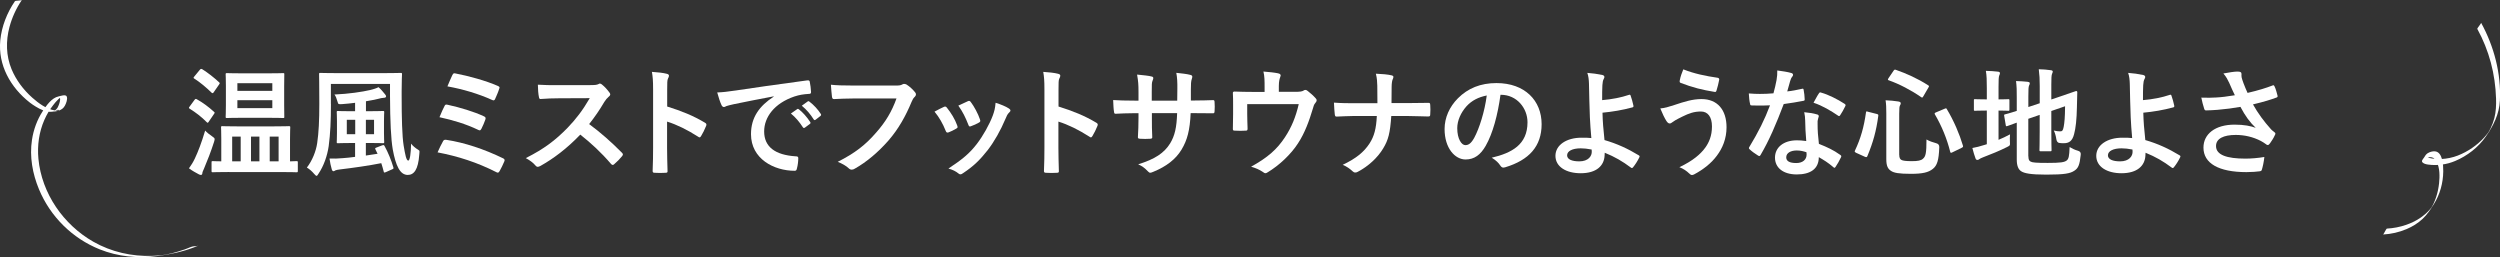 <svg viewBox="0 0 970.8 99.82" xmlns="http://www.w3.org/2000/svg"><rect x="0" y="0" width="970.8" height="99.82" fill="#333333" stroke="none"/><g fill="#fff"><path d="m961.97 11.19c4.63 8.45 7.01 17.54 7.3 27.14.07 2.52-.03 5.06-.66 7.51-.35 1.37-.85 2.69-1.46 3.96-.25.51-.53 1-.79 1.5-.71 1.34.98-1.27.08-.11-.55.72-1.1 1.43-1.71 2.11-2.81 3.1-6.42 5.59-10.33 7.11-2.03.79-4.21 1.23-6.39 1.34-.84.04-6.86-.05-5.99-1.66-.5.76-.99 1.53-1.49 2.29.76-.99 2.58-1.52 3.78-1.28.91.18 1.49.9 1.89 1.69 1.26 2.49 1.22 5.69.94 8.39-.19 1.77-.55 3.53-1.1 5.22-.28.88-.61 1.74-1 2.58-.24.53-.52 1.04-.79 1.56-.31.58-.37.06.35-.51-.3.24-.53.71-.78 1.01-2.47 2.96-5.82 5.02-9.45 6.27-2.41.83-4.95 1.33-7.5 1.46-.16 0-.66.99-.76 1.14-.09.14-.57 1.15-.73 1.15 3.14-.16 6.28-.88 9.17-2.11 2.24-.95 4.35-2.25 6.14-3.91 1.8-1.67 3.12-3.69 4.42-5.76 2.38-3.78 3.61-8.26 3.65-12.73.02-2.21-.14-7.61-3.32-7.79-.92-.05-1.93.25-2.71.73-.68.41-1.04 1.08-1.46 1.74-.38.58-1.16 1.27-.52 1.88.51.48 1.35.7 2.16.8 3.55.48 7.19 0 10.49-1.4 4.71-1.99 8.92-5.24 11.86-9.44 2.99-4.28 5.25-8.73 5.5-14.04.5-10.49-2.26-20.97-7.28-30.14.04.08-.68 1.02-.76 1.14-.08.13-.8 1.02-.73 1.15z"/><path d="m74.32 95.83c-1.65.72-3.35 1.32-5.07 1.83-1.49.45-3 .83-4.53 1.14-.15.03-.86.16-.39.08.57-.1-.54.07-.6.08-.41.05-.82.1-1.23.15-1.12.12-2.23.2-3.36.24-7.97.29-15.93-1.52-22.87-5.47-11.63-6.62-20.08-18.77-21.35-32.21-.49-5.15.23-10.42 2.33-15.17.89-2.01 2.02-3.92 3.38-5.65 1.15-1.47 2.66-3.38 4.57-3.8-.88.15-1.76.3-2.65.45 1.71-.06.23 3.57-.15 4.22-.38.64-.84 1.05-1.45 1.45-.11.07-.25.07-.36.13 2.41-1.25 2.79-.29 1.81-.33-.34-.01-.68-.02-1.02-.07-3.33-.5-6.44-2.83-8.89-5.01-3.4-3.03-6.25-6.8-8-11.02-2.16-5.21-2.26-10.97-.81-16.38.99-3.71 2.64-7.3 4.8-10.48-.1.14-1.16.18-1.35.22-.22.04-1.21.05-1.34.24-3.06 4.47-5.15 9.78-5.68 15.18-.93 9.52 3.9 18.28 11.5 24.2.73.56 1.49 1.07 2.28 1.55 1.73 1.04 3.86 2.14 5.95 2.01 2.11-.13 4.3-.38 5.37-2.39.47-.89 1.13-2.52.71-3.54-.39-.96-2.46-.19-3.2-.03-2.66.56-4.69 3.52-6.09 5.66-2.2 3.36-3.61 7.22-4.21 11.19-1 6.51.21 13.17 2.72 19.21 4.39 10.58 12.94 19.06 23.58 23.32 7.09 2.84 14.85 3.59 22.4 2.6 4.87-.64 9.74-1.63 14.34-3.41.52-.2 1.03-.41 1.55-.63-.81.35-1.88.1-2.69.46z"/><path d="m75.53 38.79c.37-.46.51-.46.92-.23 2.25 1.24 4.55 2.94 6.62 4.83.18.14.28.23.28.37s-.09.28-.28.55l-2.07 3.04c-.14.23-.23.32-.37.32-.09 0-.23-.09-.41-.28-1.93-1.98-4.28-3.77-6.53-5.15-.23-.14-.32-.23-.32-.37 0-.09.09-.28.28-.51l1.89-2.58zm.09 22.86c1.29-2.71 2.67-6.3 4.05-10.95.64.74 1.7 1.56 2.71 2.25.74.51.97.69.97 1.1 0 .23-.09.55-.23 1.06-1.2 3.73-2.58 7.27-3.91 10.4-.37.83-.64 1.38-.64 1.79 0 .37-.23.64-.55.64-.23 0-.51-.09-.87-.28-1.1-.6-2.44-1.29-3.77-2.3.92-1.29 1.52-2.21 2.25-3.73zm1.98-34.55c.37-.41.51-.41.92-.23 2.21 1.38 4.55 3.22 6.53 5.06.18.14.28.28.28.37 0 .14-.09.28-.28.55l-2.07 2.99c-.32.46-.46.41-.83.14-2.02-1.98-4.46-4.05-6.67-5.43-.23-.14-.32-.23-.32-.32 0-.14.09-.28.32-.55zm11.36 39.7c-4.51 0-6.03.09-6.3.09-.46 0-.51-.05-.51-.51v-3.31c0-.46.05-.51.51-.51.18 0 1.1.09 3.27.09v-8.6c0-2.9-.09-4.28-.09-4.55 0-.46.05-.51.51-.51.28 0 1.79.09 6.21.09h13.39c4.42 0 5.93-.09 6.21-.09.51 0 .55.05.55.51 0 .23-.09 1.66-.09 4.51v8.65c1.61-.05 2.35-.09 2.48-.09.51 0 .55.05.55.51v3.31c0 .46-.05.51-.55.51-.23 0-1.79-.09-6.26-.09h-19.87zm15.14-38.32c4.14 0 5.57-.09 5.84-.09.46 0 .46.05.46.55 0 .28-.05 1.52-.05 4.42v7.54c0 2.9.05 4.14.05 4.42 0 .46 0 .51-.46.51-.28 0-1.7-.09-5.84-.09h-10.12c-4.09 0-5.57.09-5.84.09-.46 0-.51-.05-.51-.51 0-.28.09-1.52.09-4.42v-7.54c0-2.9-.09-4.14-.09-4.42 0-.51.05-.55.51-.55.28 0 1.75.09 5.84.09zm-10.63 34.18v-9.62h-3.31v9.62zm-1.29-30.36v2.99h13.57v-2.99zm13.57 6.62h-13.57v3.08h13.57zm-5.01 23.74v-9.62h-3.27v9.62zm4-9.62v9.62h3.45v-9.62z"/><path d="m128.51 40.36c0 6.53-.23 11.59-.87 16.38-.55 3.77-1.89 7.64-3.96 10.72-.32.51-.51.83-.74.83s-.46-.23-.92-.74c-.97-1.15-1.93-1.93-2.85-2.48 2.07-2.67 3.54-6.3 4-9.48.6-4.09.83-8.69.83-15.27 0-7.68-.09-11.18-.09-11.46 0-.51.05-.55.51-.55.32 0 1.79.09 6.3.09h18.49c4.46 0 6.07-.09 6.39-.09.46 0 .51.05.51.55 0 .28-.14 2.39-.14 6.49v1.75c0 8.7.18 15.78.78 19.46.6 3.5 1.01 5.8 1.79 5.8.64 0 1.01-2.71 1.1-6.58.6.83 1.7 1.75 2.71 2.35.74.41.55.55.46 1.93-.41 5.84-2.07 7.87-4.46 7.87-2.99 0-4.65-3.45-5.84-9.94-.69-4.05-1.01-10.81-1.06-20.79v-4.6h-22.96v7.77zm20.01 16.06c.55-.18.6-.09.83.32 1.33 2.39 2.62 5.57 3.4 8.23.14.51.05.55-.46.78l-2.48 1.1c-.64.28-.74.18-.83-.32-.28-1.01-.55-2.12-.92-3.17-4.88.97-10.67 1.79-16.1 2.44-.74.09-1.52.23-1.75.37-.28.18-.46.32-.69.32-.28 0-.55-.23-.69-.74-.37-1.29-.69-2.76-.87-4.19 1.84.09 3.27 0 5.01-.14 1.52-.09 3.17-.28 4.92-.51v-5.38h-1.47c-3.59 0-4.83.09-5.15.09-.46 0-.51-.05-.51-.46 0-.32.09-1.24.09-3.54v-4.51c0-2.3-.09-3.17-.09-3.5 0-.46.05-.51.51-.51.32 0 1.56.09 5.15.09h1.47v-3.27c-1.61.23-3.31.37-5.06.51-1.47.09-1.47.05-1.75-.92-.41-1.38-.69-2.12-1.2-2.81 5.47-.23 10.72-1.01 13.89-1.75 1.29-.32 2.35-.64 3.22-1.1.87.74 1.84 1.89 2.53 2.76.28.32.41.55.41.87s-.46.51-1.01.51c-.46 0-1.29.18-2.12.41-1.38.32-2.94.64-4.69.92v3.86h1.43c3.63 0 4.83-.09 5.11-.09.51 0 .55.05.55.51 0 .28-.09 1.2-.09 3.5v4.51c0 2.3.09 3.27.09 3.54 0 .41-.05.46-.55.46-.28 0-1.47-.09-5.11-.09h-1.47v4.88l4.55-.69-.83-1.7c-.18-.51-.14-.51.46-.74l2.25-.87zm-10.58-4.32v-5.57h-3.27v5.57zm7.31-5.57h-3.17v5.57h3.17z"/><path d="m172.03 54.85c.23-.41.51-.69 1.29-.55 6.99 1.06 14.68 3.59 22.04 7.18.51.23.78.6.46 1.24-.55 1.33-1.2 2.62-1.84 3.77-.23.37-.41.55-.69.55-.18 0-.41-.09-.64-.23-7.45-3.77-14.77-6.12-22.73-7.64.6-1.43 1.52-3.27 2.12-4.32zm.6-13.71c.23-.51.51-.64 1.2-.46 4.88 1.06 10.17 2.67 14.03 4.46.74.32.83.64.6 1.33-.28.87-1.06 2.67-1.52 3.54-.23.41-.41.6-.64.6-.18 0-.37-.05-.6-.18-4.92-2.35-9.8-3.77-15.04-4.92.74-1.84 1.52-3.54 1.98-4.37zm3.04-12.01c.37-.74.6-.74 1.24-.6 4.88.92 11.82 2.81 16.38 4.83.74.32.83.55.55 1.15-.32 1.1-1.15 2.99-1.61 4-.23.55-.64.55-1.1.32-5.38-2.44-11.5-4.23-17.39-5.29.55-1.33 1.56-3.68 1.93-4.42z"/><path d="m229.29 33.04c1.66 0 2.48-.05 3.17-.41.18-.14.32-.18.51-.18.28 0 .51.18.78.37 1.06.83 2.12 2.02 2.99 3.22.14.23.23.41.23.6 0 .28-.18.6-.6.92-.6.51-1.2 1.2-1.7 2.02-1.89 3.22-3.68 5.8-5.89 8.6 4.42 3.27 8.51 6.85 12.74 11.13.23.23.37.46.37.64s-.09.41-.32.69c-.87 1.06-1.93 2.16-3.08 3.13-.18.18-.37.28-.55.28-.23 0-.41-.14-.64-.37-3.86-4.51-7.82-8.14-11.96-11.41-5.2 5.43-10.44 9.34-15.46 12.15-.41.18-.74.37-1.06.37-.28 0-.55-.14-.78-.41-1.01-1.24-2.35-2.16-3.86-2.99 7.18-3.63 11.46-6.9 16.19-11.73 3.31-3.45 5.84-6.72 8.65-11.55l-11.87.05c-2.39 0-4.78.09-7.27.28-.37.05-.51-.28-.6-.78-.23-.97-.41-3.17-.41-4.78 2.48.18 4.79.18 7.78.18h12.65z"/><path d="m259.09 41.37c5.61 1.75 10.08 3.54 14.63 6.26.51.28.74.6.51 1.2-.6 1.52-1.33 2.94-1.98 4-.18.32-.37.51-.6.51-.14 0-.32-.05-.51-.23-4.23-2.71-8.37-4.74-12.1-5.89v10.17c0 2.99.09 5.7.18 9.02.05.55-.18.69-.83.69-1.33.09-2.76.09-4.09 0-.64 0-.87-.14-.87-.69.14-3.4.18-6.12.18-9.06v-22.63c0-3.45-.14-4.97-.46-6.81 2.12.14 4.42.37 5.75.74.64.14.87.41.87.78 0 .28-.14.64-.37 1.06-.32.6-.32 1.75-.32 4.32v6.58z"/><path d="m300.45 37.41c-5.61 1.06-10.54 2.02-15.46 3.04-1.75.41-2.21.51-2.9.74-.32.14-.64.37-1.01.37-.32 0-.69-.28-.87-.69-.6-1.24-1.1-2.85-1.7-4.97 2.35-.09 3.73-.28 7.31-.78 5.66-.83 15.78-2.35 27.65-3.91.69-.09.92.18.97.51.23 1.06.46 2.76.51 4.05 0 .55-.28.69-.87.69-2.16.14-3.63.37-5.61 1.01-7.82 2.67-11.73 8.05-11.73 13.57 0 5.94 4.23 9.16 12.24 9.66.74 0 1.01.18 1.01.69 0 1.2-.18 2.81-.51 3.96-.14.69-.32.97-.87.97-8.1 0-16.98-4.65-16.98-14.22 0-6.53 3.27-10.95 8.83-14.58v-.09zm9.11 4.97c.23-.18.41-.14.69.09 1.43 1.1 3.08 2.94 4.37 4.92.18.28.18.51-.14.74l-1.93 1.43c-.32.23-.55.18-.78-.14-1.38-2.12-2.85-3.86-4.65-5.34zm4.09-2.99c.28-.18.41-.14.69.09 1.7 1.29 3.36 3.13 4.37 4.74.18.28.23.55-.14.83l-1.84 1.43c-.37.28-.6.14-.78-.14-1.24-1.98-2.71-3.73-4.6-5.29z"/><path d="m331.53 38.24c-2.99 0-5.61.14-7.59.23-.6.05-.78-.28-.87-.92-.14-.92-.32-3.31-.41-4.65 2.07.23 4.51.32 8.83.32h16.42c1.38 0 1.89-.09 2.53-.46.23-.14.46-.18.69-.18.28 0 .55.09.87.23 1.24.78 2.48 1.93 3.36 3.04.23.28.32.51.32.78 0 .41-.23.78-.64 1.15-.41.41-.64.87-1.06 1.79-2.25 5.43-5.06 10.49-8.93 14.95-3.96 4.51-8.42 8.33-13.07 10.95-.41.28-.83.41-1.24.41-.37 0-.78-.14-1.15-.51-1.06-1.01-2.58-1.84-4.28-2.53 6.72-3.4 10.81-6.58 15.04-11.5 3.59-4.09 5.94-8 7.78-13.11h-16.61z"/><path d="m366.51 41.51c.51-.23.83-.18 1.2.32 1.61 2.02 3.08 4.37 3.96 6.81.09.32.18.51.18.69 0 .28-.18.41-.55.64-1.1.64-1.89 1.01-2.94 1.43-.64.23-.92 0-1.15-.64-1.06-2.67-2.48-5.2-4.32-7.41 1.56-.87 2.67-1.38 3.63-1.84zm25.26.6c.37.28.6.51.6.78s-.14.51-.51.83c-.69.6-1.01 1.52-1.38 2.35-1.98 4.69-4.37 8.88-6.95 12.24-3.04 3.86-5.57 6.3-9.48 8.88-.37.28-.74.51-1.1.51-.23 0-.51-.09-.74-.32-1.15-.92-2.21-1.43-3.91-1.93 5.52-3.63 8.28-5.98 11.04-9.57 2.3-2.99 4.88-7.5 6.21-11.09.6-1.7.87-2.71 1.06-4.88 1.93.6 4 1.43 5.15 2.21zm-15.96-2.81c.51-.23.83-.18 1.2.37 1.24 1.61 2.81 4.51 3.54 6.72.23.69.14.92-.46 1.24-.87.51-1.89.97-3.17 1.43-.51.18-.69-.05-.92-.69-1.06-2.71-2.12-4.92-3.86-7.36 1.84-.87 2.9-1.38 3.68-1.7z"/><path d="m411.05 41.37c5.61 1.75 10.08 3.54 14.63 6.26.51.28.74.6.51 1.2-.6 1.52-1.33 2.94-1.98 4-.18.32-.37.51-.6.51-.14 0-.32-.05-.51-.23-4.23-2.71-8.37-4.74-12.1-5.89v10.17c0 2.99.09 5.7.18 9.02.05.55-.18.69-.83.69-1.33.09-2.76.09-4.09 0-.64 0-.87-.14-.87-.69.14-3.4.18-6.12.18-9.06v-22.63c0-3.45-.14-4.97-.46-6.81 2.12.14 4.42.37 5.75.74.64.14.87.41.87.78 0 .28-.14.64-.37 1.06-.32.6-.32 1.75-.32 4.32v6.58z"/><path d="m464.05 39.02c2.25 0 4.83-.05 6.95-.14.55-.05.6.23.64.74.09 1.15.09 2.48 0 3.63-.05.6-.14.78-.78.74-1.56 0-4.37-.05-6.62-.05h-1.89c-.28 6.58-1.29 10.44-3.54 14.17-2.3 3.82-6.03 6.58-10.86 8.56-.64.28-1.01.41-1.29.41s-.51-.14-.87-.51c-1.38-1.43-2.25-2.07-3.82-2.76 6.53-2.02 10.08-4.37 12.42-8.14 1.79-2.94 2.53-6.12 2.71-11.73h-9.8v1.66c0 2.71 0 5.2.14 7.64.05.51-.28.6-.78.64-1.2.09-2.71.09-3.96 0-.6-.05-.87-.14-.83-.64.14-2.39.23-4.65.23-7.54v-1.75h-1.38c-2.48 0-6.16.14-7.59.23-.37 0-.51-.28-.55-.87-.18-.97-.23-2.58-.32-4.46 1.93.14 4.92.23 8.46.23h1.38v-3.36c0-2.94-.09-4.09-.55-6.76 2.39.23 4.65.46 5.61.74.51.09.69.32.69.64 0 .28-.14.6-.28.97-.32.83-.32 1.29-.32 4.42v3.36h9.89l.05-4.51c.05-2.58-.09-4.69-.41-6.3 1.75.18 4.28.46 5.38.78.64.14.83.37.83.74 0 .18-.05.46-.18.83-.32.87-.37 2.07-.37 4.05v4.37h1.61z"/><path d="m502.78 35.66c2.16 0 2.85-.14 3.45-.51.18-.14.41-.23.64-.23.37 0 .74.18 1.01.46.92.69 2.25 1.89 3.08 2.85.23.23.32.46.32.69 0 .37-.18.69-.46 1.01-.6.6-.78 1.47-1.01 2.25-1.43 4.74-3.08 9.39-5.8 13.53-2.67 4.14-7.22 8.51-11.87 11.27-.28.18-.51.28-.74.28-.32 0-.6-.18-.97-.46-1.43-.97-2.76-1.52-4.6-2.07 6.49-3.59 10.08-6.76 13.16-11.46 2.58-3.91 4.19-7.91 5.34-12.84h-20.01v3.86c0 1.84.09 3.73.14 5.57 0 .74-.14.87-.74.87-1.38.09-2.85.09-4.23 0-.6 0-.74-.14-.74-.69.05-2.35.09-3.86.09-5.7v-3.73c0-1.47 0-3.13-.09-4.46-.05-.41.23-.6.64-.6 2.16.09 4.69.14 6.99.14h4.69v-1.79c0-2.44 0-4.32-.46-6.12 2.25.18 4.42.41 5.71.69.92.18 1.2.69.83 1.43-.23.64-.55 1.61-.55 3.54v2.21h6.16z"/><path d="m546.51 40.03c2.58 0 5.61-.05 8.01-.09.64-.05.83.05.87.83.09 1.15.09 2.44 0 3.59 0 .74-.18.87-.87.87-1.66 0-5.15-.18-7.73-.18h-6.53c-.46 6.67-1.15 9.29-3.13 12.56-2.16 3.63-5.84 6.99-9.8 9.06-.37.23-.69.32-1.06.32s-.69-.14-1.01-.46c-1.15-1.06-2.25-1.84-3.86-2.53 5.2-2.48 8.23-4.92 10.44-8.33 1.79-2.76 2.58-5.75 2.81-10.63h-8.88c-2.25 0-4.88.18-6.62.23-.6.05-.74-.18-.83-.87-.14-.92-.23-2.85-.32-4.55 2.99.23 5.57.23 7.82.23h9.06c0-2.3 0-4.78-.05-6.81-.05-1.47-.09-2.81-.55-4.65 2.3.09 4.65.28 6.12.64.51.14.69.32.69.64 0 .28-.14.6-.32 1.01s-.37 1.52-.37 2.81c0 2.16 0 3.68-.05 6.3h6.16z"/><path d="m582.67 36.81c-1.06 7.82-2.99 15-5.75 19.83-1.98 3.45-4.37 5.29-7.82 5.29-4.05 0-8.14-4.32-8.14-11.82 0-4.42 1.89-8.65 5.2-11.96 3.86-3.86 8.74-5.89 14.95-5.89 11.04 0 17.53 6.81 17.53 15.96 0 8.56-4.83 13.94-14.17 16.75-.97.28-1.38.09-1.98-.83-.51-.78-1.47-1.84-3.22-2.9 7.77-1.84 13.89-5.06 13.89-13.76 0-5.47-4.14-10.67-10.31-10.67zm-13.2 4.46c-2.21 2.48-3.59 5.57-3.59 8.51 0 4.23 1.7 6.58 3.13 6.58 1.2 0 2.21-.6 3.45-2.81 2.02-3.73 4.09-10.35 4.88-16.47-3.22.64-5.8 1.93-7.87 4.19z"/><path d="m632.64 36.81c.28-.09.46 0 .55.28.37 1.1.87 2.67 1.1 3.91.09.51-.09.6-.37.69-3.86 1.06-7.78 1.7-11.64 2.07.09 3.73.32 6.26.78 10.63 4.78 1.38 9.02 3.31 13.34 5.94.32.18.37.41.18.78-.69 1.43-1.61 2.85-2.44 3.86-.28.28-.41.41-.78.14-3.4-2.53-6.26-4.19-10.21-5.8 0 .28 0 .69-.05 1.06-.18 3.96-3.13 6.9-9.29 6.9-5.66 0-9.8-2.53-9.8-6.76s4.37-7.04 10.08-7.04c1.47 0 2.85 0 3.86.14-.55-6.03-.69-10.4-.78-14.77-.05-1.66-.09-4-.14-6.35-.05-1.52-.18-2.9-.64-4.19 1.98.14 3.96.41 5.89.83.51.14.74.41.74.78 0 .23-.09.46-.23.69-.37.64-.46 1.33-.55 2.48-.09 1.38-.09 3.4-.09 5.8 3.82-.32 7.36-1.01 10.49-2.07zm-14.58 21.25c-1.66-.32-2.94-.46-4.23-.46-3.22 0-5.29 1.06-5.29 2.71 0 1.56 1.84 2.35 4.74 2.35 3.45 0 4.97-2.02 4.83-3.96z"/><path d="m650.2 40.77c3.86-1.29 7.04-2.3 10.54-2.3 6.17 0 9.71 4.19 9.71 10.95 0 4.51-1.61 8.19-3.73 11-2.16 2.94-5.24 5.38-8.88 7.31-.32.14-.55.23-.78.23-.41 0-.69-.18-1.1-.6-1.01-.97-2.25-1.84-3.82-2.44 5.06-2.39 8.19-4.97 10.12-7.68 1.33-1.89 2.53-4.42 2.53-8.14s-1.61-5.8-4.28-5.8-4.6.69-7.22 1.98c-2.71 1.33-3.36 1.79-3.91 2.21-.37.28-.64.46-1.01.46-.6 0-1.01-.6-1.29-1.01-.64-.97-1.61-2.99-2.35-4.83 1.89-.18 2.99-.55 5.47-1.33zm16.79-10.58c.51.09.69.46.6.83-.18.97-.69 3.17-1.01 4.05-.14.46-.28.69-.64.64-5.01-.83-8.6-1.7-13.34-3.54-.23-.09-.46-.32-.32-.92.32-1.7.83-2.94 1.38-4.32 4.28 1.7 8.6 2.58 13.34 3.27z"/><path d="m699.7 34.51c.41-.14.6-.14.69.37.23 1.15.37 2.53.41 3.73 0 .41-.18.51-.55.55-2.48.51-4.74.83-7.59 1.24-2.94 7.77-5.66 14.12-8.97 19.74-.18.32-.32.46-.51.46-.14 0-.32-.09-.55-.23-1.06-.64-2.39-1.61-3.17-2.35-.23-.18-.32-.32-.32-.51 0-.14.05-.32.23-.55 3.45-5.7 5.89-10.54 7.96-16.06-1.75.09-3.17.09-4.6.09-1.01 0-1.38 0-2.53-.05-.46 0-.55-.14-.64-.74-.23-.87-.37-2.39-.46-3.91 1.89.14 2.94.18 4.28.18 1.79 0 3.17-.05 5.29-.23.55-1.93.87-3.5 1.2-5.15.28-1.61.28-2.3.28-3.73 1.98.28 3.96.55 5.38.97.46.09.74.37.74.69 0 .37-.14.6-.41.87-.28.37-.46.78-.74 1.7-.32 1.1-.69 2.53-1.1 3.91 1.79-.18 3.91-.6 5.71-1.01zm1.29 12.33c-.05-1.24-.09-1.98-.37-3.27 2.25.23 3.45.41 5.01.87.41.09.64.32.64.74 0 .09-.09.41-.28.97-.18.55-.23 1.1-.18 1.89 0 2.71.14 4.69.51 7.82 3.31 1.33 5.57 2.35 8.28 4.28.46.32.51.51.28.97-.69 1.43-1.33 2.58-2.12 3.73-.14.23-.28.32-.41.32s-.28-.09-.46-.28c-2.02-1.75-3.73-2.76-5.61-3.86 0 4.6-3.31 6.72-8.56 6.72s-8.46-2.58-8.46-6.53 3.31-6.72 8.51-6.72c.87 0 2.16.05 3.63.28-.28-2.94-.37-5.75-.41-7.91zm-3.27 11.59c-2.3 0-4.09.92-4.09 2.67 0 1.47 1.29 2.21 3.91 2.21 2.48 0 4-1.33 4-3.27 0-.41 0-.64-.05-.92-1.1-.37-2.35-.69-3.77-.69zm8.56-22.13c.28-.46.51-.51.97-.32 2.71.74 6.35 2.58 9.02 4.32.28.18.41.32.41.51 0 .14-.05.32-.18.55-.46 1.01-1.29 2.44-1.93 3.4-.14.23-.28.32-.41.32s-.23-.05-.41-.18c-2.71-1.84-6.03-3.86-9.52-5.01.78-1.38 1.47-2.76 2.07-3.59z"/><path d="m728.69 44.22c.64.18.74.28.69.74-.78 5.89-2.02 10.31-4.23 15.64-.18.41-.32.55-.97.28l-3.36-1.52c-.64-.32-.69-.51-.51-.87 2.25-4.74 3.5-9.2 4.28-14.77.09-.55.14-.55.83-.32l3.27.83zm8.83 15.92c0 1.06.28 1.7.87 1.98.55.28 1.66.46 4 .46s3.63-.23 4.37-.97c1.01-.87 1.33-2.12 1.33-7.45 1.1.64 2.44 1.1 3.82 1.47q1.2.32 1.15 1.52c-.18 5.2-.87 7.13-2.48 8.42-1.75 1.43-4.14 1.93-8.56 1.93-4.65 0-6.53-.37-7.64-1.1-1.24-.78-1.89-1.89-1.89-4.55v-17.67c0-2.39-.05-3.73-.28-5.24 1.66.05 3.36.23 4.88.46.74.09 1.01.37 1.01.69s-.09.51-.28.83c-.23.41-.32 1.01-.32 3.27v15.96zm-2.25-32.62c.37-.51.46-.55.92-.41 4.09 1.43 8.42 3.36 12.51 5.98.46.28.46.37.14.92l-1.93 3.31c-.37.64-.46.69-.87.41-3.91-2.71-8.51-5.11-12.56-6.53-.28-.09-.37-.14-.37-.28s.09-.28.23-.55zm19.83 14.72c.6-.23.69-.28.92.18 2.71 4.51 4.88 9.61 6.21 14.08.14.51.09.6-.51.92l-3.5 1.7c-.64.32-.78.32-.92-.18-1.24-4.97-3.27-9.98-5.93-14.49-.23-.41-.14-.6.46-.83z"/><path d="m776.08 54.29c1.47-.6 2.9-1.29 4.46-2.12-.09.83-.09 1.89-.05 2.85.09 1.52.09 1.47-1.2 2.12-2.85 1.43-6.12 2.76-9.15 3.91-.78.32-1.33.55-1.52.74-.18.18-.51.32-.78.32s-.51-.14-.69-.55c-.46-1.2-.83-2.53-1.24-4.09 1.47-.28 2.9-.6 4.55-1.15l1.06-.32v-13.07h-.37c-2.99 0-3.91.09-4.19.09-.46 0-.46-.05-.46-.51v-3.5c0-.46 0-.51.46-.51.28 0 1.2.09 4.19.09h.37v-4.32c0-3.04-.05-4.92-.37-6.76 1.79.05 3.22.14 4.74.32.46.05.74.28.74.55 0 .32-.14.55-.28.92-.23.55-.28 1.7-.28 4.37v4.92c2.62 0 3.5-.09 3.77-.09.41 0 .46.05.46.51v3.5c0 .46-.05.51-.46.51-.28 0-1.15-.09-3.77-.09v11.36zm11.59 6.39c0 1.2.23 1.75.87 2.07.64.37 2.07.51 6.62.51 4.97 0 6.49-.23 7.41-.97.74-.64.97-1.56 1.1-5.2.92.55 1.98 1.1 3.31 1.47q1.15.32 1.01 1.52c-.41 4-.97 5.24-2.48 6.21-1.56 1.06-3.77 1.52-10.9 1.52-6.26 0-8.56-.55-9.71-1.29-1.1-.69-1.75-2.07-1.75-4.55v-14.35c-2.35.83-3.31 1.24-3.68 1.33-.46.14-.51.09-.6-.37l-.6-3.59c-.09-.46-.05-.46.37-.6.37-.09 1.56-.37 4.51-1.33v-5.06c.05-2.53-.05-4.69-.28-6.53 1.56.05 3.04.14 4.42.28.64.09.92.28.92.51 0 .37-.09.55-.28.97-.23.46-.28 1.47-.28 4.37v3.96l4.42-1.47v-6.67c0-2.76-.09-4.19-.37-6.53 1.75.05 3.17.14 4.69.37.46.05.74.23.74.51 0 .32-.14.55-.28.92-.23.55-.28 1.7-.28 4.14v5.8l3.54-1.2c4.32-1.43 5.71-2.02 6.03-2.07s.51.09.51.46l-.14 5.89c-.09 4.65-.46 8.05-1.1 10.4-.69 2.67-1.98 3.5-3.96 3.5-.55 0-1.1 0-1.7-.09q-1.01-.09-1.24-1.52c-.14-1.06-.51-2.39-.97-3.31.97.23 1.79.32 2.44.32.78 0 1.1-.23 1.38-1.7.32-1.75.51-3.54.55-8.05l-5.34 1.84v8c0 4.6.09 6.85.09 7.13 0 .46-.05.51-.51.51h-3.68c-.46 0-.51-.05-.51-.51 0-.32.09-2.53.09-7.13v-6.49l-4.42 1.52v14.58z"/><path d="m842.65 36.81c.28-.09.46 0 .55.28.37 1.1.87 2.67 1.1 3.91.09.51-.09.6-.37.69-3.86 1.06-7.78 1.7-11.64 2.07.09 3.73.32 6.26.78 10.63 4.78 1.38 9.02 3.31 13.34 5.94.32.18.37.41.18.78-.69 1.43-1.61 2.85-2.44 3.86-.28.28-.41.41-.78.14-3.4-2.53-6.26-4.19-10.21-5.8 0 .28 0 .69-.05 1.06-.18 3.96-3.13 6.9-9.29 6.9-5.66 0-9.8-2.53-9.8-6.76s4.37-7.04 10.08-7.04c1.47 0 2.85 0 3.86.14-.55-6.03-.69-10.4-.78-14.77-.05-1.66-.09-4-.14-6.35-.05-1.52-.18-2.9-.64-4.19 1.98.14 3.96.41 5.89.83.51.14.74.41.74.78 0 .23-.09.46-.23.69-.37.64-.46 1.33-.55 2.48-.09 1.38-.09 3.4-.09 5.8 3.82-.32 7.36-1.01 10.49-2.07zm-14.58 21.25c-1.66-.32-2.94-.46-4.23-.46-3.22 0-5.29 1.06-5.29 2.71 0 1.56 1.84 2.35 4.74 2.35 3.45 0 4.97-2.02 4.83-3.96z"/><path d="m865.69 32.26c-.64-1.33-1.1-2.3-2.3-3.73 2.25-.41 4.23-.74 5.47-.74s1.56.32 1.56.97c0 .41-.05.87.05 1.29.14.55.32 1.2.74 2.3.55 1.38.97 2.48 1.56 3.73 4.19-.97 7.22-1.93 9.61-2.85.46-.23.6-.18.87.32.46.87.87 2.48 1.15 3.54.14.46-.05.69-.37.78-2.21.83-4.88 1.66-9.15 2.67 1.89 3.4 4.19 6.53 7.04 9.71.37.37.78.69 1.2 1.01.28.23.46.37.46.6 0 .32-.14.55-.28.78-.32.78-1.24 2.25-1.79 2.99-.37.51-.6.69-.92.69-.23 0-.37-.09-.74-.37-.6-.41-1.01-.74-1.89-1.2-2.99-1.56-6.35-2.35-9.75-2.35-4.78 0-7.68 1.43-7.68 4.32 0 3.45 4.19 4.88 11.41 4.88 2.25 0 4.97-.23 7.36-.64-.18 1.84-.64 3.91-.97 4.92-.14.46-.32.55-.87.64-.83.14-3.17.32-5.11.32-10.86 0-16.7-3.45-16.7-9.52 0-5.24 4.51-8.92 12.1-8.92 3.73 0 6.3.55 8.19 1.24-2.25-2.12-4.09-4.65-5.93-8.14-2.9.51-5.57.87-8.88 1.15-1.24.09-3.36.23-4.51.23-.41 0-.6-.28-.74-.83-.46-1.43-.69-2.39-1.06-4.14 2.35.09 4.23.05 5.75-.05 1.93-.09 4.23-.37 7.27-.87-.78-1.66-1.43-2.99-2.16-4.74z"/></g></svg>